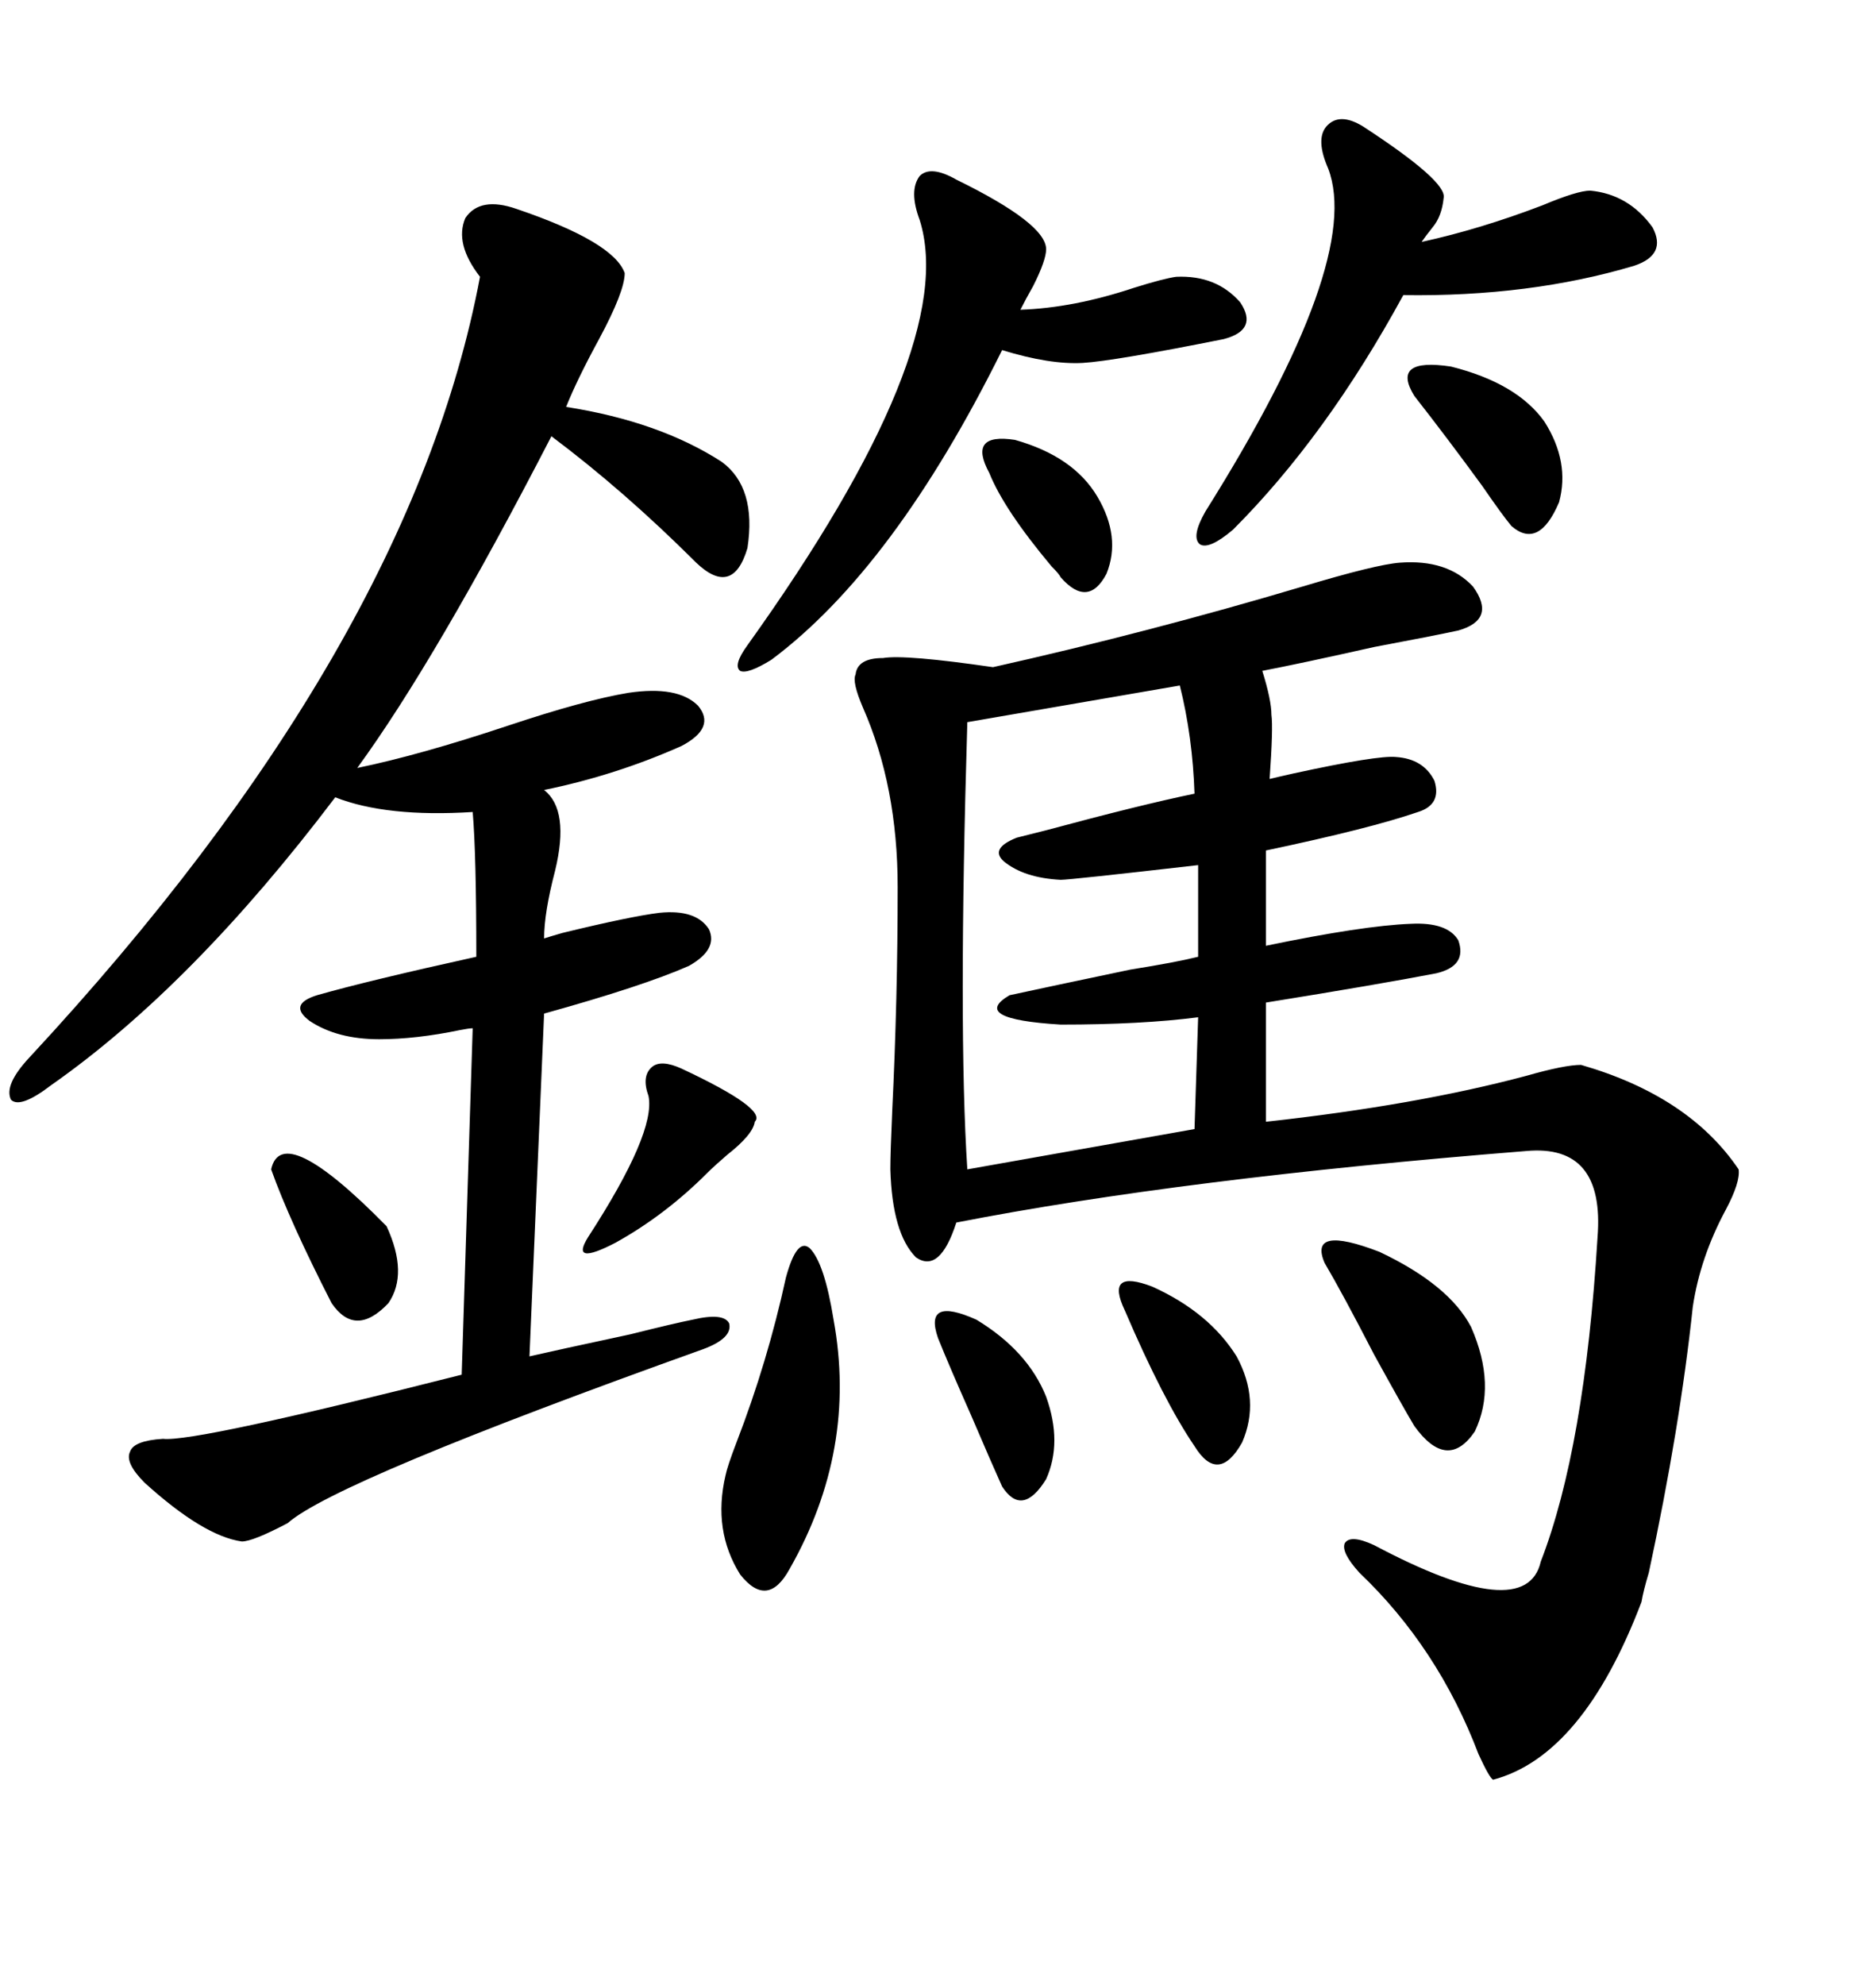 <svg xmlns="http://www.w3.org/2000/svg" xmlns:xlink="http://www.w3.org/1999/xlink" width="300" height="317.285"><path d="M223.83 89.94L223.83 89.94Q231.45 89.36 235.55 93.75L235.55 93.75Q239.36 99.02 233.20 100.78L233.20 100.78Q229.10 101.66 219.73 103.42L219.73 103.42Q208.01 106.05 201.86 107.23L201.86 107.23Q203.32 111.91 203.32 114.26L203.32 114.26Q203.61 116.31 203.03 124.51L203.03 124.51Q204.20 124.22 206.84 123.63L206.84 123.63Q220.31 120.70 223.24 121.00L223.24 121.00Q227.64 121.29 229.39 124.80L229.39 124.80Q230.57 128.61 226.76 129.79L226.76 129.79Q219.14 132.42 202.44 135.94L202.44 135.94L202.44 151.17Q217.97 147.95 225.59 147.66L225.59 147.66Q231.45 147.36 233.20 150.29L233.20 150.29Q234.67 154.39 229.69 155.57L229.69 155.57Q220.61 157.32 202.44 160.25L202.44 160.25L202.44 179.30Q226.46 176.66 244.04 171.97L244.04 171.97Q250.20 170.21 252.83 170.21L252.83 170.21Q270.12 175.20 278.03 186.91L278.03 186.91Q278.32 188.96 275.98 193.36L275.98 193.36Q271.88 200.98 270.70 208.89L270.70 208.89Q268.65 228.22 263.67 251.37L263.67 251.37Q262.79 254.30 262.50 256.05L262.50 256.05Q253.13 280.66 238.77 284.47L238.77 284.47Q238.18 284.18 236.43 280.37L236.43 280.37Q229.98 263.38 217.38 251.37L217.38 251.37Q214.45 248.14 215.04 246.68L215.04 246.68Q215.92 245.21 219.73 246.97L219.73 246.97Q244.04 259.86 246.39 249.61L246.39 249.61Q253.42 231.45 255.47 197.75L255.47 197.75Q256.64 182.81 244.04 183.98L244.04 183.98Q188.96 188.38 152.93 195.41L152.93 195.41Q150.29 203.61 146.48 200.98L146.48 200.98Q142.68 197.17 142.38 186.91L142.38 186.91Q142.38 184.28 142.68 177.54L142.68 177.54Q143.55 159.67 143.55 141.80L143.55 141.80Q143.55 125.68 137.99 113.09L137.99 113.09Q136.23 108.98 136.82 107.81L136.82 107.81Q137.11 105.18 141.21 105.18L141.21 105.18Q144.73 104.59 158.79 106.64L158.79 106.64Q183.69 101.07 208.30 93.75L208.30 93.75Q220.02 90.23 223.83 89.94ZM82.62 33.40L82.62 33.40Q98.14 38.67 99.90 43.65L99.90 43.65Q99.90 46.58 95.80 54.20L95.80 54.20Q92.29 60.64 90.53 65.04L90.53 65.04Q105.47 67.38 115.43 73.83L115.43 73.83Q121.00 77.93 119.53 87.60L119.53 87.60Q117.19 95.51 111.33 89.94L111.33 89.94Q99.90 78.52 88.18 69.73L88.18 69.73Q69.73 105.47 57.13 122.75L57.13 122.75Q67.09 120.70 81.15 116.02L81.15 116.02Q93.46 111.91 100.49 110.74L100.49 110.74Q108.40 109.57 111.62 112.79L111.62 112.79Q114.55 116.31 108.98 119.24L108.98 119.24Q98.44 123.93 87.01 126.27L87.01 126.27Q91.11 129.49 88.77 139.16L88.77 139.16Q87.01 145.90 87.01 150L87.01 150Q87.89 149.71 89.94 149.12L89.94 149.12Q100.78 146.48 105.47 145.90L105.47 145.90Q111.33 145.31 113.38 148.54L113.38 148.54Q114.84 151.76 110.16 154.39L110.16 154.39Q102.83 157.62 87.01 162.01L87.01 162.01L84.67 216.80Q88.48 215.92 100.78 213.28L100.78 213.28Q107.81 211.52 110.74 210.94L110.74 210.94Q115.72 209.77 116.60 211.52L116.60 211.52Q117.19 213.87 112.50 215.63L112.50 215.63Q53.61 236.72 46.00 243.46L46.00 243.46Q40.43 246.39 38.67 246.39L38.67 246.39Q32.52 245.51 23.14 237.01L23.14 237.01Q19.92 233.79 20.80 232.03L20.80 232.03Q21.39 230.27 26.07 229.98L26.07 229.98Q31.05 230.57 73.83 219.73L73.83 219.73L75.59 164.36Q75 164.36 73.54 164.65L73.54 164.65Q66.50 166.11 60.64 166.11L60.64 166.11Q53.91 166.11 49.51 163.18L49.51 163.18Q46.00 160.55 50.68 159.08L50.68 159.08Q58.89 156.74 76.17 152.93L76.17 152.93Q76.17 136.52 75.59 129.79L75.59 129.79Q61.82 130.66 53.61 127.44L53.61 127.44Q30.76 157.62 8.20 173.44L8.20 173.44Q3.22 177.25 1.76 175.78L1.76 175.78Q0.59 173.44 4.69 169.04L4.69 169.04Q65.63 103.42 76.76 44.24L76.76 44.24Q72.66 38.96 74.41 34.86L74.41 34.86Q76.76 31.35 82.62 33.40ZM188.67 109.57L188.67 109.57L154.69 115.43Q153.22 164.36 154.69 186.91L154.69 186.91L191.02 180.47L191.60 162.60Q182.52 163.77 169.63 163.77L169.63 163.77Q154.98 162.89 161.43 159.08L161.43 159.08Q168.16 157.62 180.76 154.98L180.76 154.98Q188.09 153.81 191.60 152.93L191.60 152.93L191.60 138.28Q171.09 140.63 169.63 140.63L169.63 140.63Q163.77 140.33 160.55 137.70L160.55 137.70Q158.20 135.64 162.60 133.89L162.60 133.89Q163.77 133.59 167.29 132.71L167.29 132.71Q182.52 128.61 191.02 126.86L191.02 126.86Q190.72 117.77 188.67 109.57ZM152.93 28.71L152.93 28.71Q167.29 35.74 167.29 39.84L167.29 39.84Q167.29 41.60 165.23 45.70L165.23 45.70Q164.06 47.75 163.18 49.51L163.18 49.51Q171.68 49.22 181.35 46.00L181.35 46.00Q186.04 44.53 188.09 44.24L188.09 44.24Q194.53 43.95 198.34 48.34L198.34 48.34Q201.27 52.73 195.70 54.20L195.70 54.20Q178.13 57.71 173.14 58.01L173.14 58.01Q167.87 58.30 160.25 55.96L160.25 55.96Q142.97 90.82 123.34 105.47L123.34 105.47Q119.53 107.81 118.36 107.23L118.36 107.23Q117.19 106.35 119.53 103.13L119.53 103.13Q153.52 55.66 147.07 35.16L147.07 35.16Q145.31 30.47 147.07 28.13L147.07 28.13Q148.83 26.37 152.93 28.71ZM217.97 20.21L217.97 20.21Q231.45 29.00 230.86 31.64L230.86 31.64Q230.57 34.57 229.10 36.33L229.10 36.33Q227.93 37.79 227.34 38.67L227.34 38.67Q236.72 36.62 246.68 32.81L246.68 32.81Q252.25 30.47 254.30 30.47L254.30 30.47Q260.45 31.05 264.26 36.33L264.26 36.33Q266.60 40.72 261.33 42.48L261.33 42.48Q244.63 47.46 224.41 47.17L224.41 47.17Q212.11 69.73 197.17 84.67L197.17 84.67Q193.36 87.89 191.89 87.01L191.89 87.01Q190.43 85.84 192.77 81.74L192.77 81.74Q217.97 41.60 212.40 26.95L212.40 26.95Q210.35 22.27 212.11 20.21L212.11 20.21Q214.16 17.87 217.97 20.21ZM125.68 204.20L125.68 204.20Q127.44 197.75 129.49 199.51L129.49 199.51Q131.84 201.86 133.30 210.94L133.30 210.94Q137.11 231.74 126.27 250.78L126.27 250.78Q122.75 257.23 118.36 251.66L118.36 251.66Q113.96 244.63 116.02 235.84L116.02 235.84Q116.31 234.38 117.77 230.57L117.77 230.57Q122.75 217.68 125.68 204.20ZM211.82 201.86L211.82 201.86Q209.18 195.70 220.61 200.10L220.61 200.10Q231.74 205.37 235.25 212.11L235.25 212.11Q239.36 221.48 235.84 228.81L235.84 228.81Q231.45 235.25 226.17 227.93L226.17 227.93Q224.41 225 219.73 216.50L219.73 216.50Q214.75 206.84 211.82 201.86ZM226.17 63.28L226.17 63.28Q222.36 57.13 232.03 58.59L232.03 58.59Q242.58 61.23 246.97 67.38L246.97 67.38Q251.07 73.83 249.32 80.27L249.32 80.27Q246.09 87.89 241.70 84.08L241.70 84.08Q240.23 82.32 237.01 77.64L237.01 77.64Q231.45 70.02 226.17 63.28ZM108.98 170.80L108.98 170.80Q122.75 177.25 120.70 179.30L120.70 179.30Q120.41 181.35 116.31 184.57L116.31 184.57Q114.26 186.33 113.09 187.50L113.09 187.50Q106.35 194.24 98.44 198.63L98.44 198.63Q91.11 202.44 94.04 197.75L94.04 197.75Q104.88 181.05 103.71 175.20L103.71 175.20Q102.54 171.97 104.30 170.51L104.30 170.51Q105.76 169.34 108.98 170.80ZM179.88 209.47L179.88 209.47Q176.66 202.73 184.28 205.66L184.28 205.66Q193.36 209.77 197.75 216.80L197.75 216.80Q201.56 223.83 198.63 230.57L198.63 230.57Q194.82 237.30 191.02 231.15L191.02 231.15Q186.04 223.83 179.88 209.47ZM150 213.87L150 213.87Q147.66 207.13 156.15 210.94L156.15 210.94Q164.36 215.92 167.29 223.24L167.29 223.24Q169.92 230.57 167.29 236.43L167.29 236.43Q163.48 242.58 160.25 237.60L160.25 237.60Q158.79 234.38 155.27 226.17L155.27 226.17Q151.76 218.26 150 213.87ZM61.82 196.00L61.82 196.00Q65.33 203.61 62.11 208.30L62.11 208.30Q56.84 213.87 53.03 208.30L53.03 208.30Q46.29 195.12 43.36 186.91L43.36 186.91Q45.12 179.00 61.82 196.00ZM175.49 79.39L175.49 79.39Q179.30 85.84 176.95 91.70L176.95 91.70Q174.02 97.27 169.63 92.29L169.63 92.29Q169.34 91.70 168.16 90.53L168.16 90.53Q160.55 81.45 158.20 75.59L158.20 75.59Q154.69 69.14 162.30 70.31L162.30 70.31Q171.68 72.95 175.49 79.39Z"/></svg>